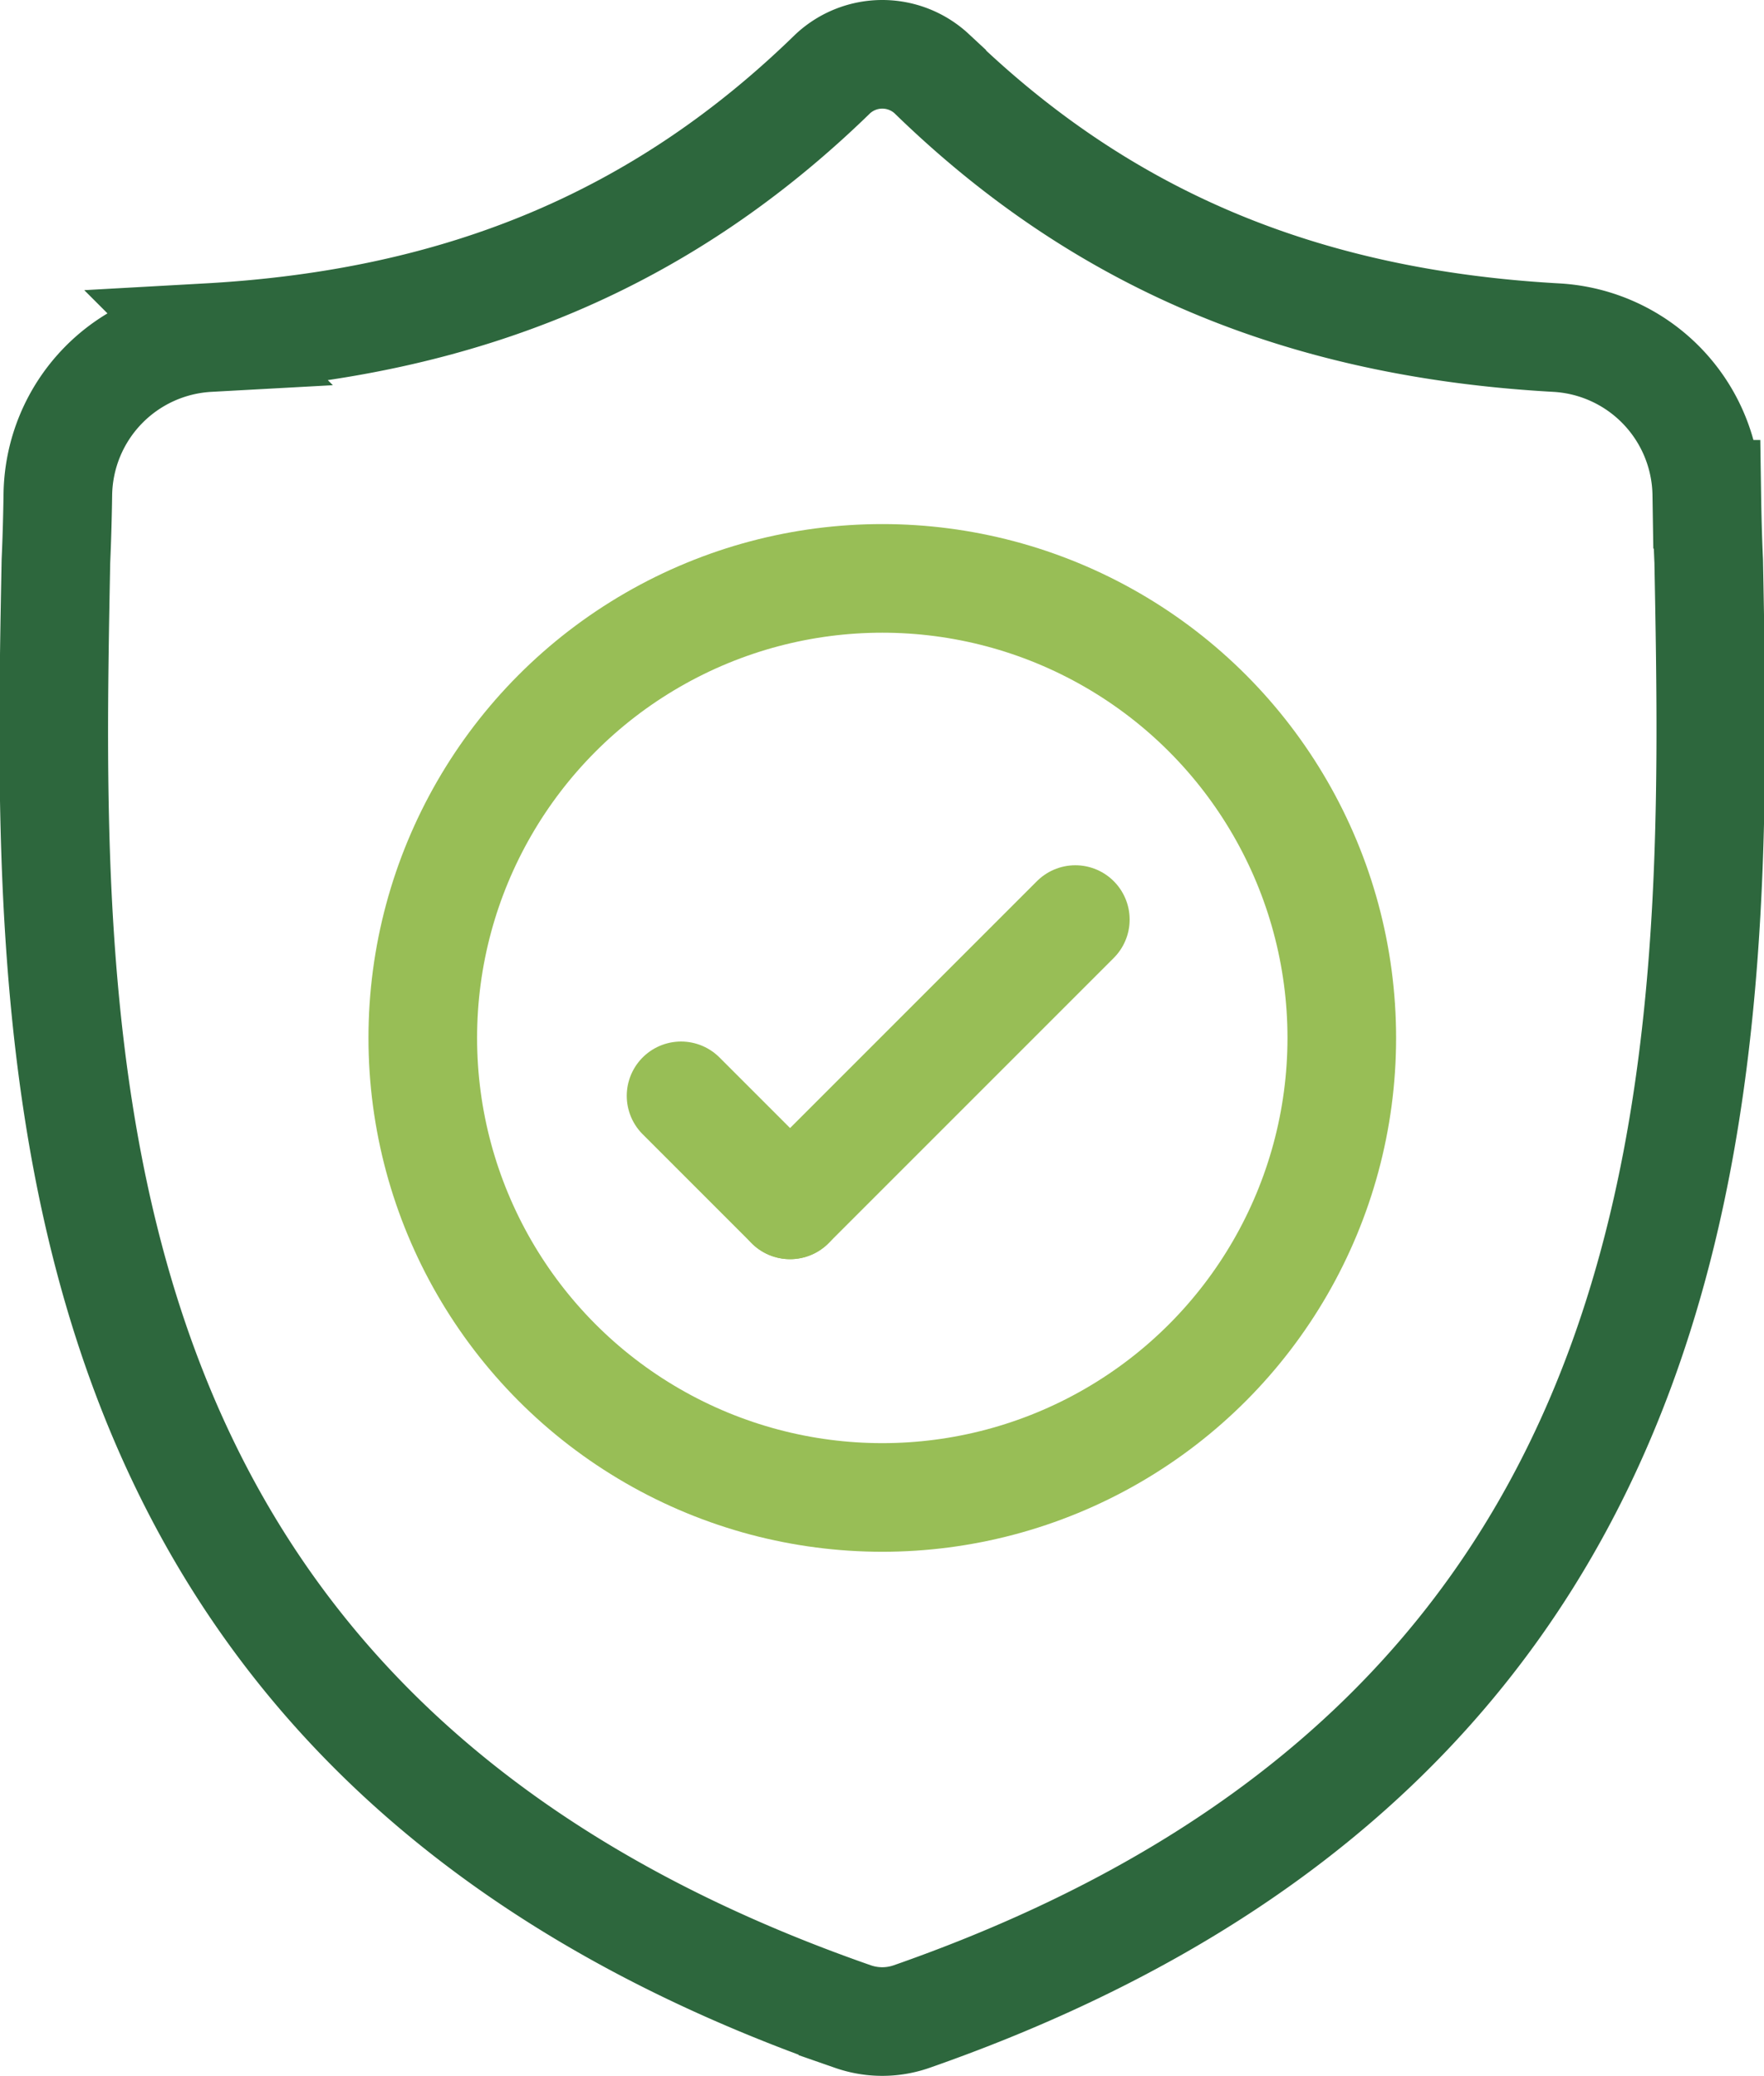 <svg xmlns="http://www.w3.org/2000/svg" width="81.204" height="95.556" viewBox="0 0 81.204 95.556">
  <g id="shield" transform="translate(-47.146 -8.5)">
    <path id="Path_15895" data-name="Path 15895" d="M125.805,34.329c-.048-1.043-.074-2.065-.089-3.076a7.337,7.337,0,0,0-6.936-7.212c-11.767-.657-20.969-4.571-28.742-12.147a3.344,3.344,0,0,0-4.552,0c-7.773,7.576-16.975,11.49-28.742,12.147a7.337,7.337,0,0,0-6.935,7.212c-.015,1.011-.042,2.033-.089,3.076-.432,22.706-1.081,53.825,36.686,66.995a4.154,4.154,0,0,0,.554.151h0a4.083,4.083,0,0,0,1.6,0h0a4.151,4.151,0,0,0,.557-.152C126.778,88.154,126.238,57.143,125.805,34.329Z" transform="translate(0)" fill="none" stroke="#2d673d" stroke-miterlimit="10" stroke-width="5"/>
    <circle id="Ellipse_166" data-name="Ellipse 166" cx="21.153" cy="21.153" r="21.153" transform="translate(66.608 35.124)" fill="none" stroke="#98be56" stroke-miterlimit="10" stroke-width="5"/>
    <line id="Line_1" data-name="Line 1" x1="13.132" y2="13.132" transform="translate(83.516 50.829)" fill="none" stroke="#98be56" stroke-linecap="round" stroke-miterlimit="10" stroke-width="5"/>
    <line id="Line_2" data-name="Line 2" x2="5.018" y2="5.018" transform="translate(78.498 58.943)" fill="none" stroke="#98be56" stroke-linecap="round" stroke-miterlimit="10" stroke-width="5"/>
  </g>
</svg>

